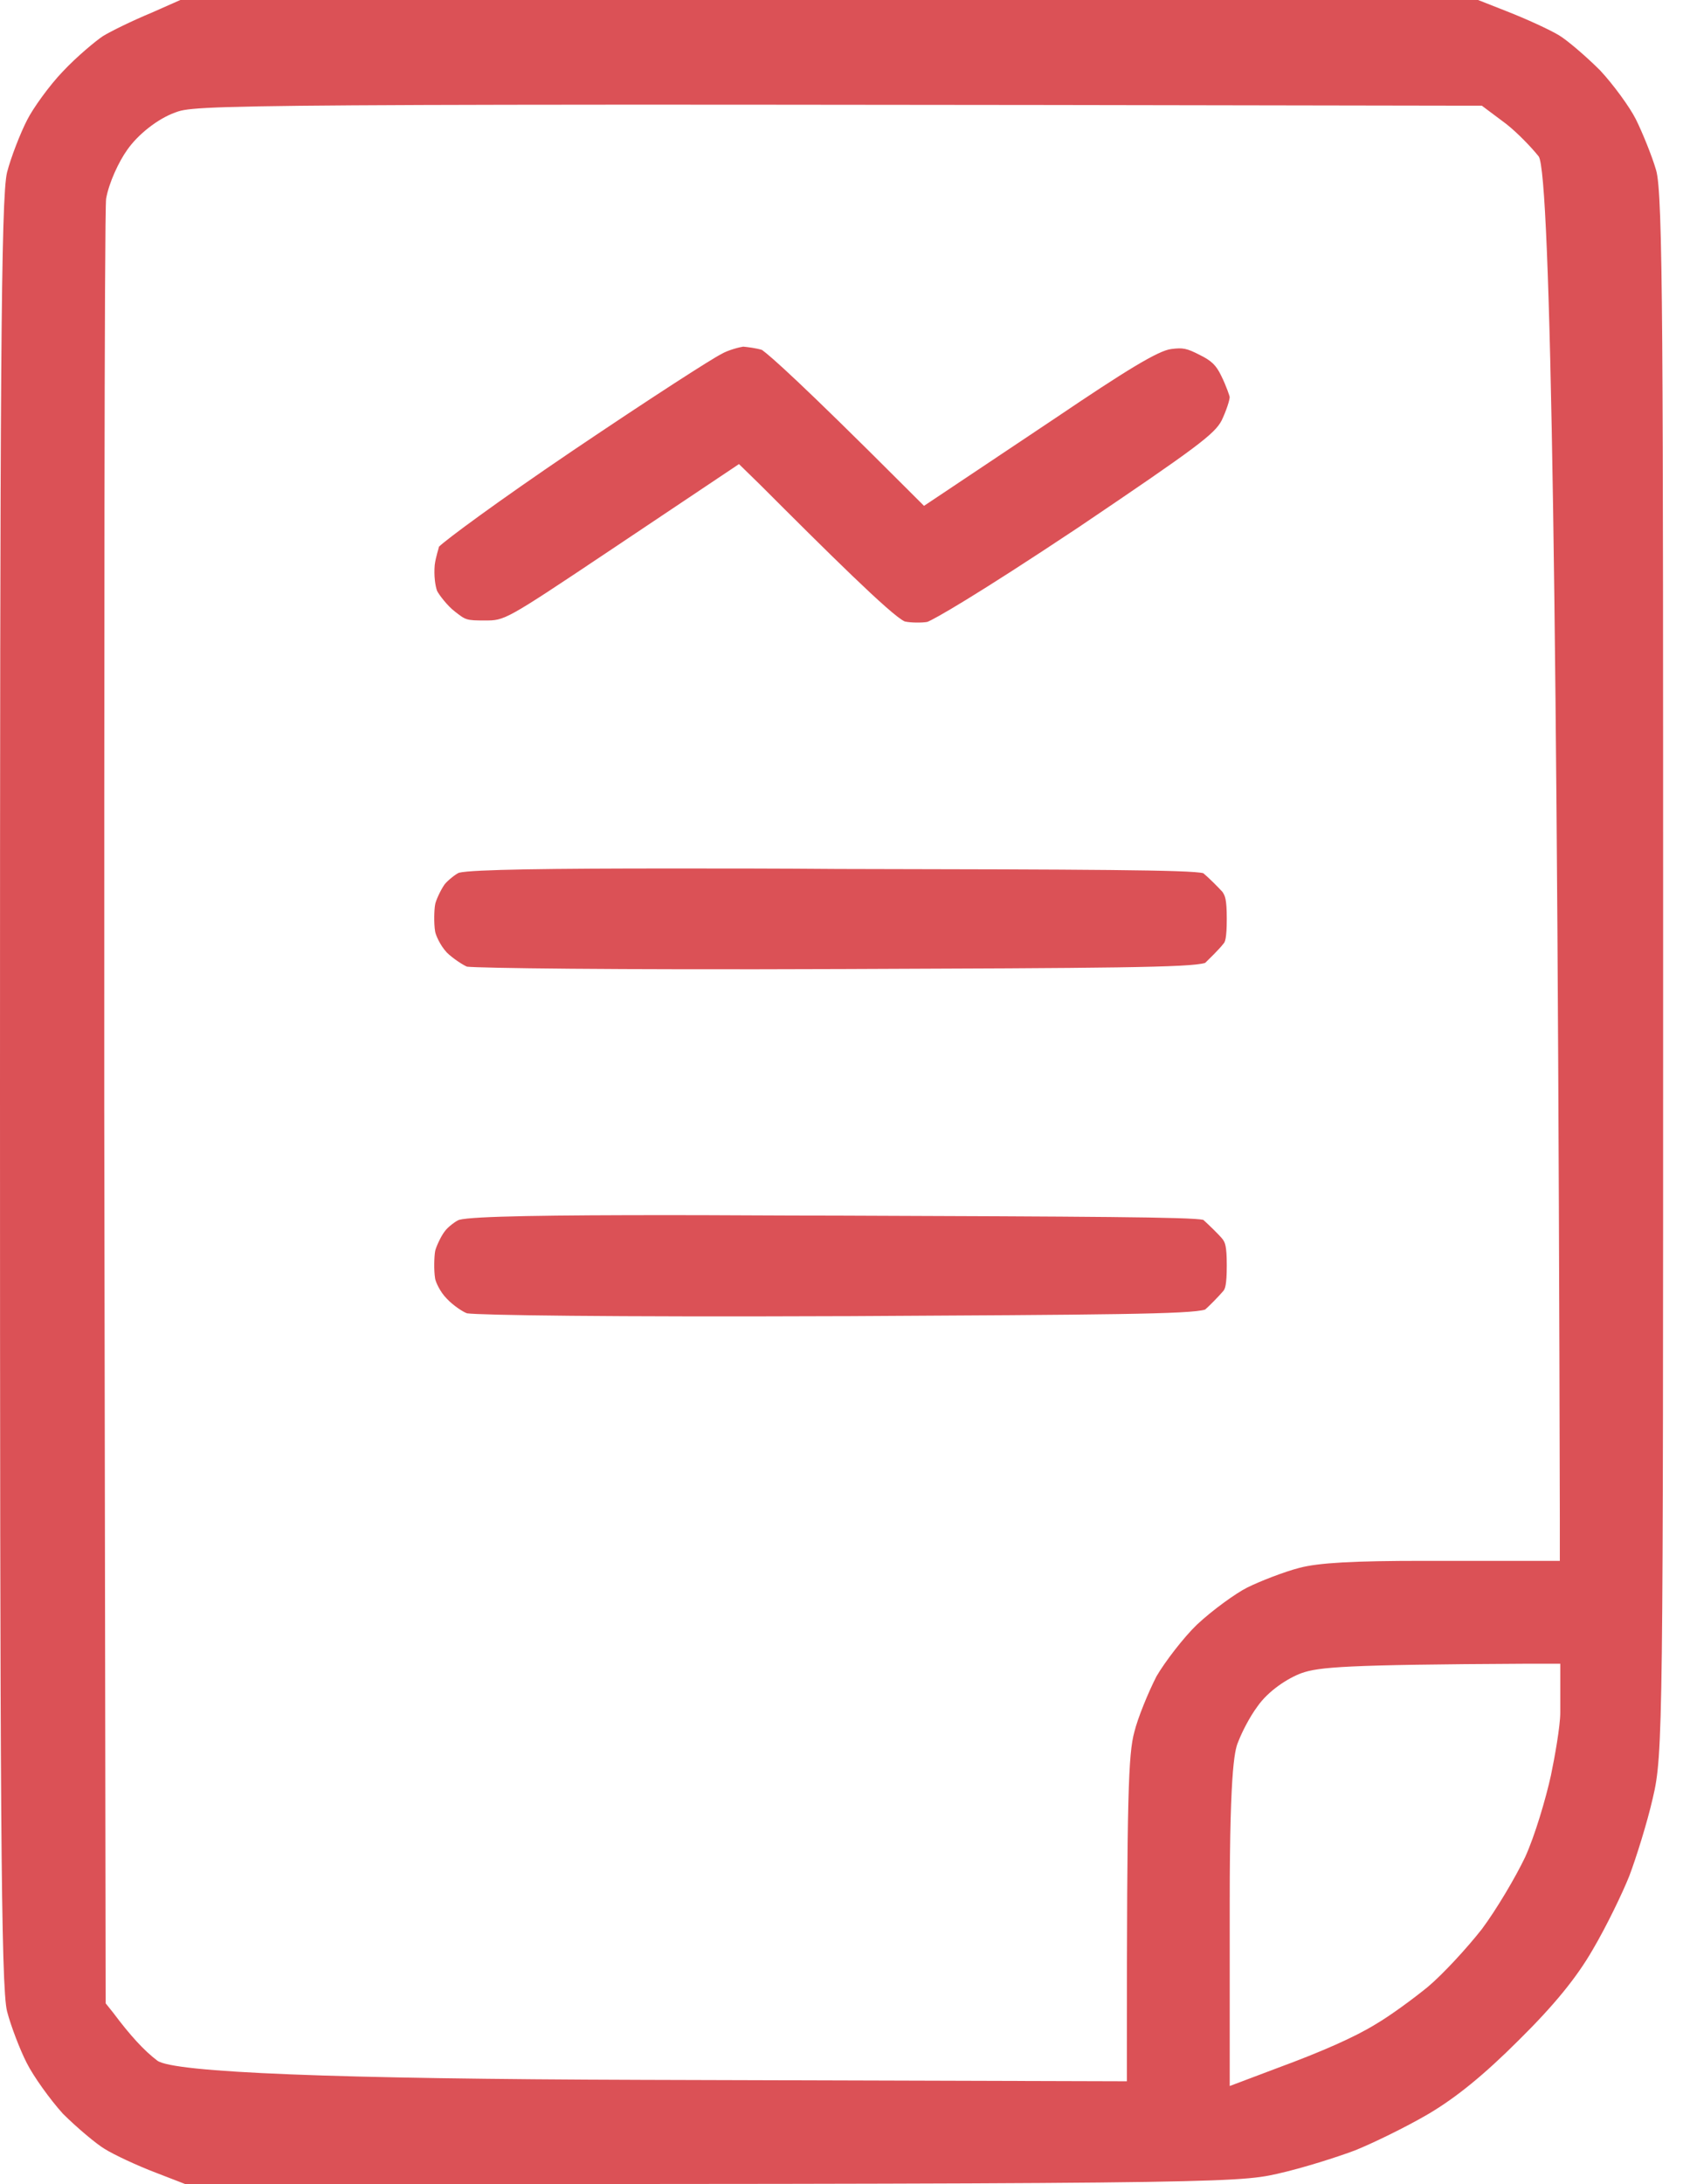<svg width="37" height="48" viewBox="0 0 37 48" fill="none" xmlns="http://www.w3.org/2000/svg">
<g clip-path="url(#clip0_928_28356)">
<path d="M26.454 26.808C26.186 26.746 23.936 26.735 18.423 26.715C17.081 26.715 15.842 26.704 14.748 26.704C12.168 26.704 10.392 26.725 10.093 26.808C10.031 26.828 9.845 26.962 9.773 27.066C9.68 27.19 9.577 27.427 9.566 27.499C9.546 27.613 9.535 27.912 9.566 28.098C9.577 28.17 9.67 28.387 9.824 28.542C9.959 28.686 10.175 28.831 10.268 28.862C10.557 28.903 13.313 28.945 18.537 28.924H18.64C24.286 28.893 26.186 28.883 26.495 28.779C26.568 28.717 26.795 28.49 26.898 28.366C26.929 28.325 26.97 28.253 26.97 27.809C26.97 27.365 26.929 27.303 26.877 27.231C26.795 27.128 26.568 26.911 26.454 26.808Z" fill="#DB5156"/>
<path d="M26.383 7.804C26.084 7.649 26.001 7.639 25.753 7.67C25.465 7.701 24.732 8.155 23.204 9.187L20.314 11.117L19.87 10.674C17.599 8.403 16.938 7.824 16.752 7.69C16.618 7.649 16.442 7.628 16.339 7.618C16.267 7.628 16.009 7.69 15.854 7.783C15.648 7.886 14.388 8.692 12.582 9.91C10.92 11.035 9.805 11.861 9.65 12.015C9.65 12.036 9.578 12.243 9.557 12.418C9.537 12.655 9.568 12.872 9.609 12.986C9.65 13.068 9.836 13.316 10.001 13.44C10.239 13.626 10.249 13.636 10.662 13.636C11.095 13.636 11.106 13.636 13.315 12.16L16.246 10.199L16.701 10.643C18.156 12.098 19.601 13.533 19.89 13.657C20.014 13.688 20.282 13.688 20.386 13.667C20.53 13.616 21.439 13.099 23.689 11.603C26.321 9.827 26.703 9.538 26.858 9.239C26.961 9.022 27.034 8.795 27.034 8.723C27.034 8.712 26.961 8.485 26.848 8.258C26.734 8.021 26.631 7.928 26.383 7.804Z" fill="#DB5156"/>
<path d="M36.408 3.737C36.315 3.417 36.098 2.89 35.964 2.622C35.83 2.354 35.468 1.858 35.179 1.548C34.87 1.239 34.447 0.877 34.271 0.774C34.065 0.65 33.548 0.413 33.125 0.248L32.495 0H3.964L3.334 0.279C2.911 0.454 2.426 0.692 2.261 0.795C2.106 0.898 1.693 1.239 1.383 1.569C1.084 1.879 0.723 2.385 0.599 2.632C0.444 2.932 0.237 3.468 0.155 3.788C0.021 4.325 0 8.341 0 24C0 39.659 0.021 43.675 0.155 44.201C0.237 44.521 0.444 45.058 0.588 45.337C0.733 45.626 1.094 46.132 1.383 46.452C1.693 46.761 2.126 47.123 2.302 47.226C2.498 47.35 3.025 47.597 3.437 47.752L4.077 48C26.56 48 27.169 47.979 28.077 47.773C28.635 47.649 29.409 47.401 29.791 47.257C30.152 47.112 30.885 46.761 31.412 46.452C32.021 46.09 32.63 45.595 33.394 44.831C34.168 44.067 34.663 43.458 35.014 42.849C35.324 42.323 35.675 41.59 35.819 41.228C35.964 40.846 36.212 40.062 36.336 39.515C36.563 38.565 36.563 37.925 36.563 21.419C36.563 7.535 36.563 4.243 36.408 3.737ZM34.302 37.636C34.302 37.935 34.178 38.627 34.096 39.019C33.982 39.535 33.745 40.341 33.528 40.816C33.321 41.249 32.908 41.951 32.578 42.395C32.237 42.828 31.721 43.386 31.391 43.664C31.061 43.933 30.555 44.304 30.235 44.49C29.781 44.769 29.058 45.089 28.077 45.45L27.035 45.843V41.806C27.035 38.699 27.159 38.421 27.231 38.255C27.303 38.07 27.468 37.739 27.644 37.502C27.881 37.161 28.305 36.883 28.614 36.769C28.996 36.635 29.564 36.583 33.528 36.563H34.302V37.636ZM34.302 34.302H31.288C29.77 34.302 28.986 34.343 28.563 34.457C28.243 34.539 27.706 34.746 27.417 34.89C27.169 35.014 26.653 35.386 26.312 35.706C26.023 35.984 25.61 36.521 25.424 36.841C25.239 37.203 25.012 37.76 24.939 38.059C24.805 38.544 24.774 39.453 24.774 44.965V45.739L14.121 45.708C7.363 45.688 3.809 45.547 3.458 45.285C3.169 45.068 2.859 44.728 2.488 44.232L2.323 44.026L2.292 24.32C2.292 15.401 2.292 4.697 2.333 4.366C2.395 4.015 2.612 3.551 2.797 3.293C3.035 2.952 3.468 2.612 3.84 2.477C4.294 2.302 4.377 2.271 32.32 2.323H32.578L33.115 2.725C33.363 2.921 33.662 3.231 33.827 3.437C34.096 3.802 34.25 13.777 34.292 33.363V34.302H34.302Z" fill="#DB5156"/>
<path d="M26.454 19.19C26.186 19.117 23.936 19.107 18.423 19.097C17.092 19.086 15.863 19.086 14.769 19.086C12.178 19.086 10.392 19.107 10.093 19.179C10.031 19.2 9.845 19.345 9.773 19.437C9.68 19.572 9.577 19.799 9.566 19.881C9.546 19.985 9.535 20.284 9.566 20.47C9.577 20.542 9.67 20.769 9.824 20.934C9.948 21.058 10.186 21.213 10.268 21.244C10.557 21.275 13.313 21.316 18.537 21.296C24.286 21.275 26.186 21.265 26.495 21.161C26.568 21.089 26.795 20.872 26.898 20.738C26.929 20.707 26.97 20.635 26.97 20.191C26.97 19.747 26.929 19.685 26.877 19.603C26.795 19.51 26.568 19.283 26.454 19.19Z" fill="#DB5156"/>
</g>
<defs>
<clipPath id="clip0_928_28356">
<rect width="36.563" height="48" fill="white"/>
</clipPath>
</defs>
</svg>
